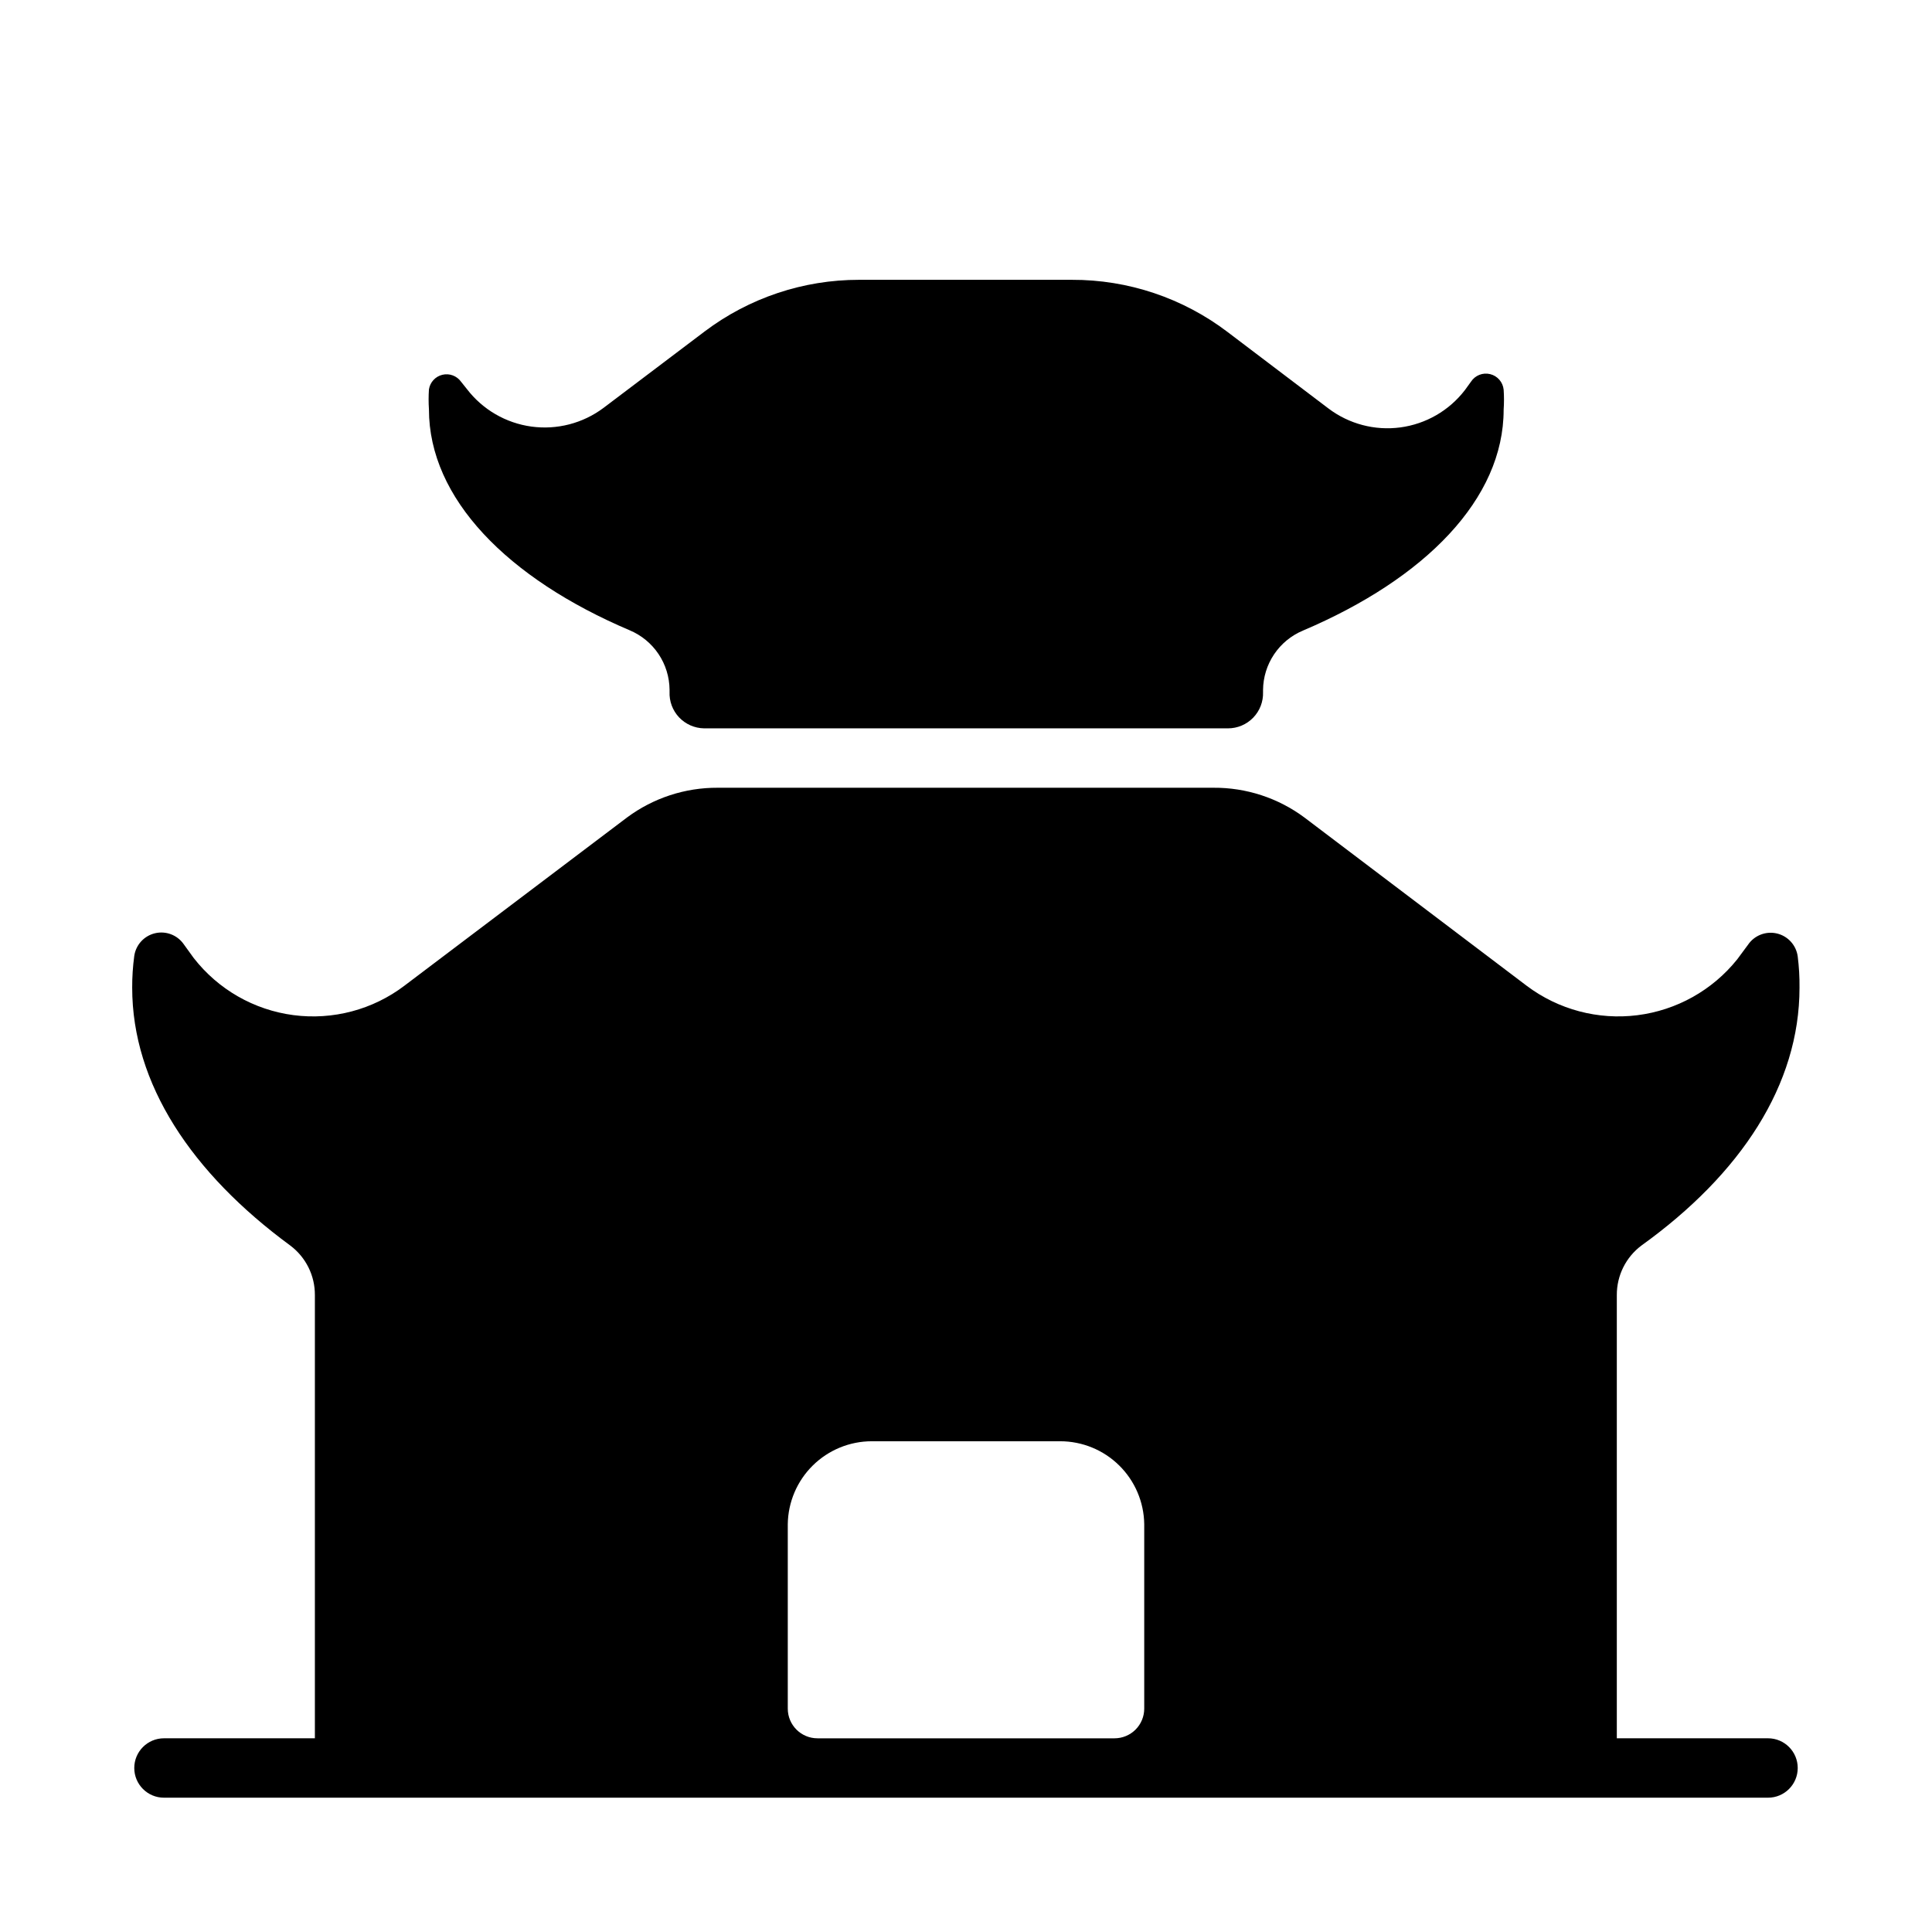 <?xml version="1.0" encoding="UTF-8"?>
<!-- Uploaded to: ICON Repo, www.iconrepo.com, Generator: ICON Repo Mixer Tools -->
<svg fill="#000000" width="800px" height="800px" version="1.1" viewBox="144 144 512 512" xmlns="http://www.w3.org/2000/svg">
 <g>
  <path d="m579.01 474.07c26.371-18.973 41.879-42.586 41.879-68.328 0.031-2.766-0.129-5.523-0.473-8.266-0.395-2.973-2.578-5.391-5.492-6.09-2.914-0.695-5.957 0.473-7.652 2.941l-2.914 3.938v-0.004c-6.562 8.176-16.047 13.473-26.449 14.781-10.398 1.309-20.902-1.48-29.285-7.773l-58.961-44.637c-6.961-5.168-15.418-7.934-24.086-7.871h-131.39c-8.645-0.043-17.07 2.719-24.008 7.871l-58.961 44.555v0.004c-8.402 6.387-18.988 9.199-29.453 7.828-10.465-1.371-19.965-6.816-26.441-15.148l-2.676-3.699v-0.004c-1.715-2.41-4.723-3.535-7.598-2.84-2.875 0.691-5.039 3.062-5.469 5.988-0.379 2.793-0.562 5.609-0.551 8.426 0 25.504 15.742 49.121 41.879 68.328 4.141 3.098 6.566 7.977 6.535 13.145v117.45h-39.992c-4.348 0-7.871 3.523-7.871 7.871 0 4.348 3.523 7.871 7.871 7.871h425.09c4.348 0 7.871-3.523 7.871-7.871 0-4.348-3.523-7.871-7.871-7.871h-40.07v-117.45c-0.027-5.168 2.394-10.047 6.535-13.145zm-218.37 130.6c-4.348 0-7.871-3.523-7.871-7.871v-48.887c0.082-5.856 2.469-11.441 6.637-15.551 4.168-4.109 9.789-6.414 15.641-6.414h49.91c5.856 0 11.473 2.305 15.641 6.414 4.172 4.109 6.555 9.695 6.637 15.551v48.887c0 2.086-0.828 4.09-2.305 5.566-1.477 1.473-3.481 2.305-5.566 2.305z"/>
  <path d="m330.57 337.02h138.86c2.519 0 4.93-1.02 6.684-2.832 1.75-1.812 2.691-4.254 2.606-6.773v-0.551c0.027-3.367 1.043-6.652 2.918-9.453 1.875-2.797 4.527-4.984 7.629-6.289 32.434-13.777 53.215-34.875 53.215-58.566v-0.004c0.121-1.754 0.121-3.516 0-5.273-0.191-1.996-1.625-3.656-3.574-4.133-1.949-0.48-3.988 0.324-5.082 2.008l-1.652 2.281h-0.004c-4.172 5.402-10.309 8.934-17.078 9.836-6.766 0.898-13.613-0.91-19.051-5.031l-26.688-20.23v-0.004c-11.879-9.035-26.402-13.906-41.328-13.852h-56.363c-14.773-0.012-29.145 4.797-40.934 13.695l-26.766 20.23c-5.473 4.109-12.348 5.894-19.125 4.969-6.781-0.93-12.922-4.496-17.086-9.926l-1.574-1.969c-1.121-1.559-3.074-2.281-4.941-1.832-1.863 0.449-3.273 1.98-3.562 3.879-0.117 1.754-0.117 3.516 0 5.273 0 23.617 20.781 44.793 53.215 58.566 3.106 1.309 5.758 3.496 7.633 6.293 1.875 2.801 2.887 6.086 2.918 9.453v0.551c-0.109 2.504 0.801 4.945 2.519 6.769 1.723 1.82 4.106 2.871 6.609 2.914z"/>
 </g>
</svg>